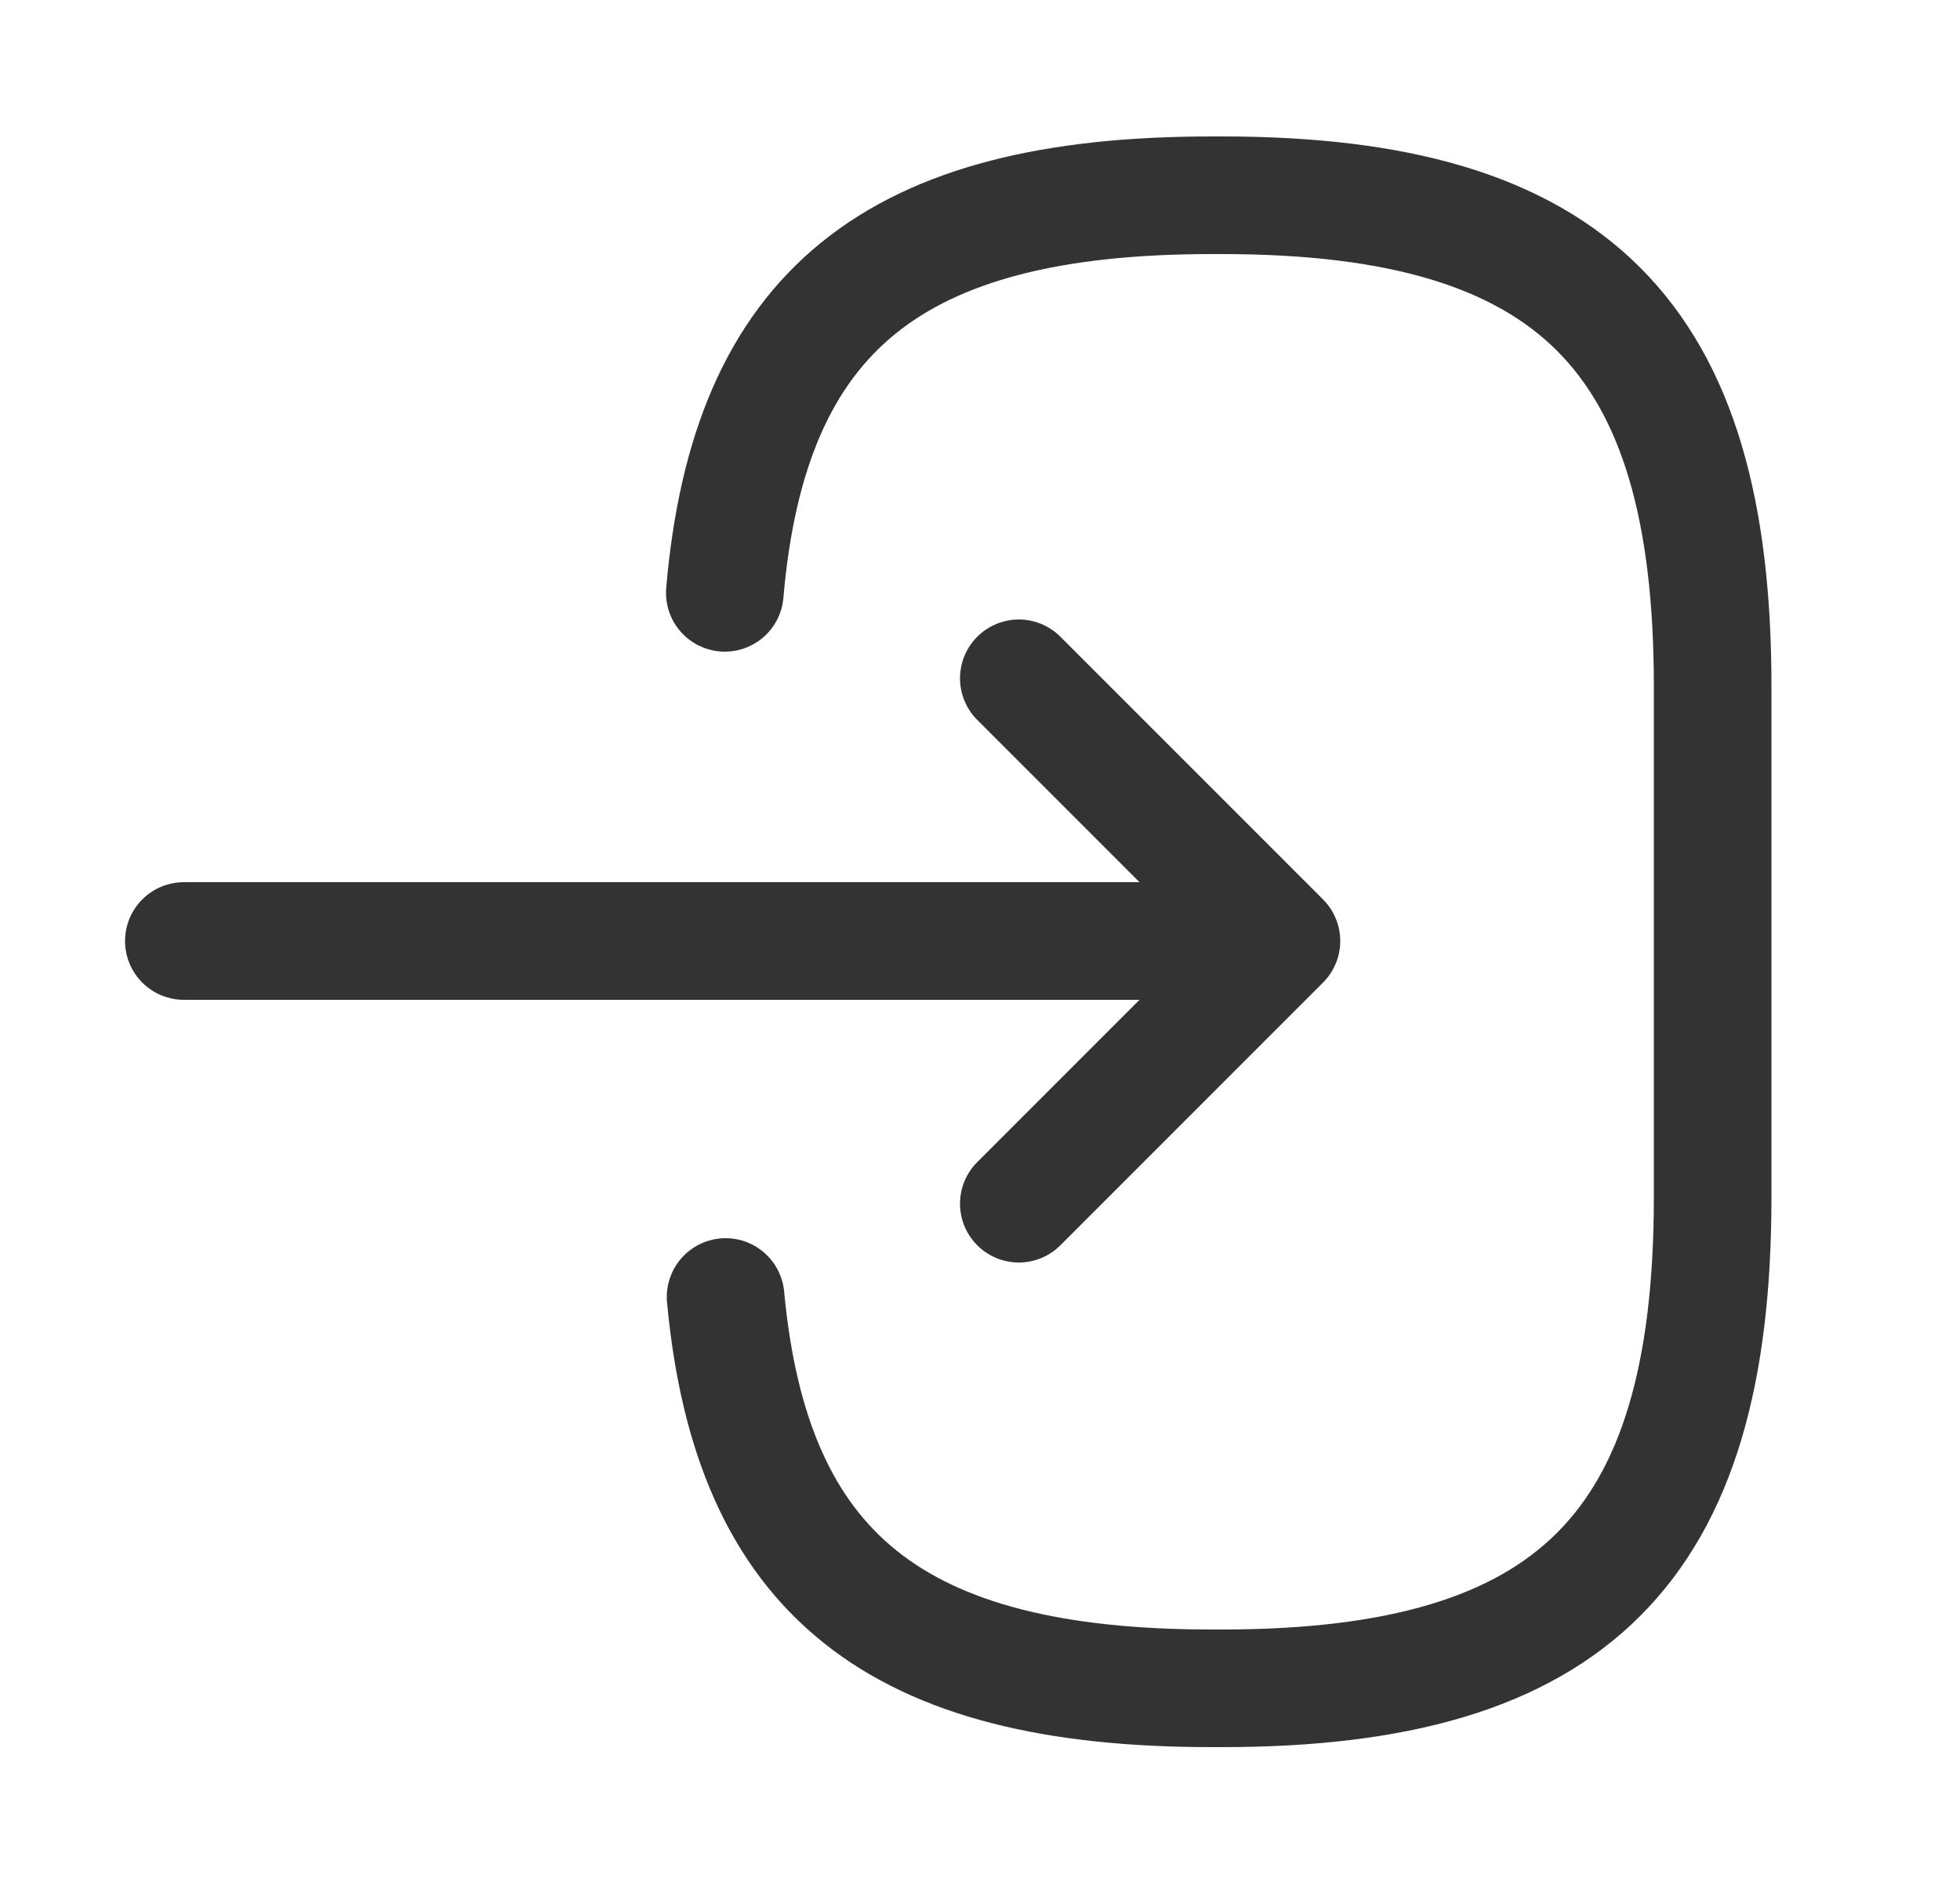 <svg width="25" height="24" viewBox="0 0 25 24" fill="none" xmlns="http://www.w3.org/2000/svg">
<path d="M9.245 7.56C9.555 3.96 11.405 2.49 15.455 2.49H15.585C20.055 2.49 21.845 4.28 21.845 8.75V15.27C21.845 19.74 20.055 21.53 15.585 21.53H15.455C11.435 21.53 9.585 20.08 9.255 16.54" stroke="#333333" stroke-width="1.5" stroke-linecap="round" stroke-linejoin="round"/>
<path d="M2.345 12H15.225" stroke="#333333" stroke-width="1.5" stroke-linecap="round" stroke-linejoin="round"/>
<path d="M12.995 8.65L16.345 12L12.995 15.35" stroke="#333333" stroke-width="1.5" stroke-linecap="round" stroke-linejoin="round"/>
</svg>
